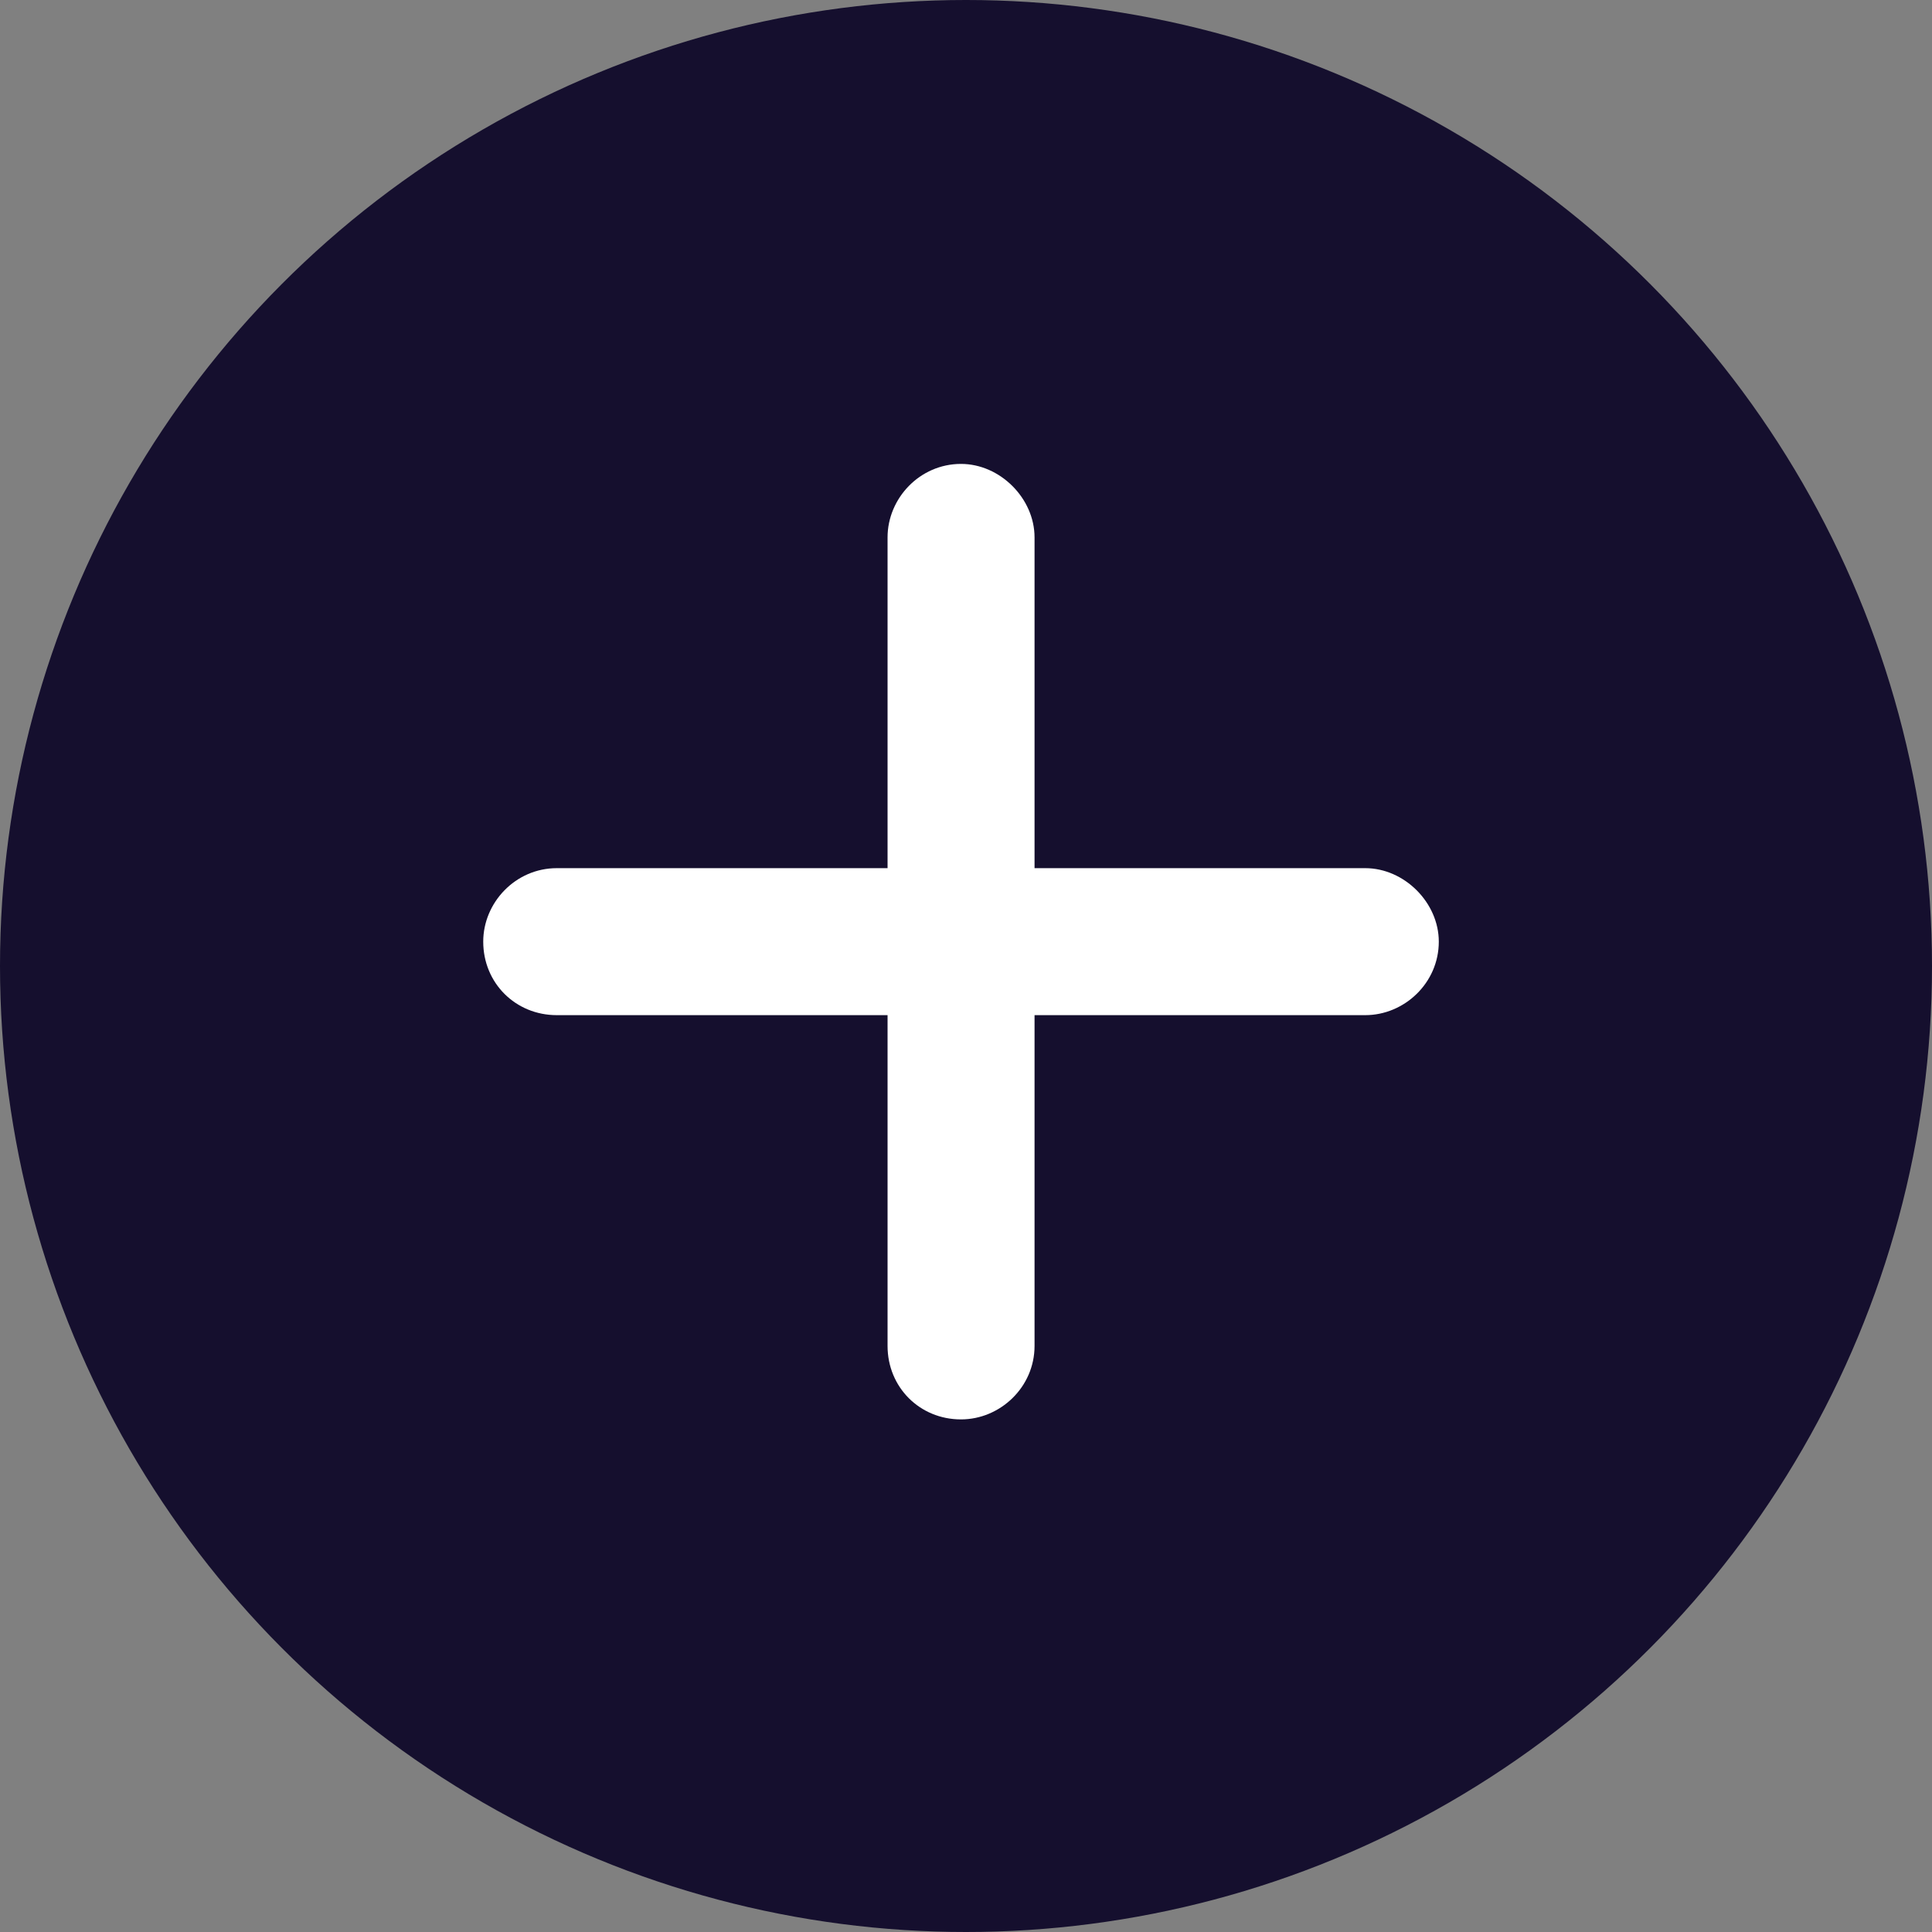 <svg width="25" height="25" viewBox="0 0 25 25" fill="none" xmlns="http://www.w3.org/2000/svg">
<rect x="0" y="0" width="25" height="25" fill="#808080" stroke="none"/>
<circle cx="12.5" cy="12.5" r="12.5" fill="#150F2E"/>
<path d="M13.387 6.954V11.234H17.666C18.172 11.234 18.618 11.68 18.618 12.185C18.618 12.72 18.172 13.136 17.666 13.136H13.387V17.416C13.387 17.951 12.941 18.367 12.435 18.367C11.901 18.367 11.485 17.951 11.485 17.416V13.136H7.205C6.67 13.136 6.253 12.72 6.253 12.185C6.253 11.68 6.67 11.234 7.205 11.234H11.485V6.954C11.485 6.449 11.901 6.003 12.435 6.003C12.941 6.003 13.387 6.449 13.387 6.954Z" fill="white"/>
</svg>
